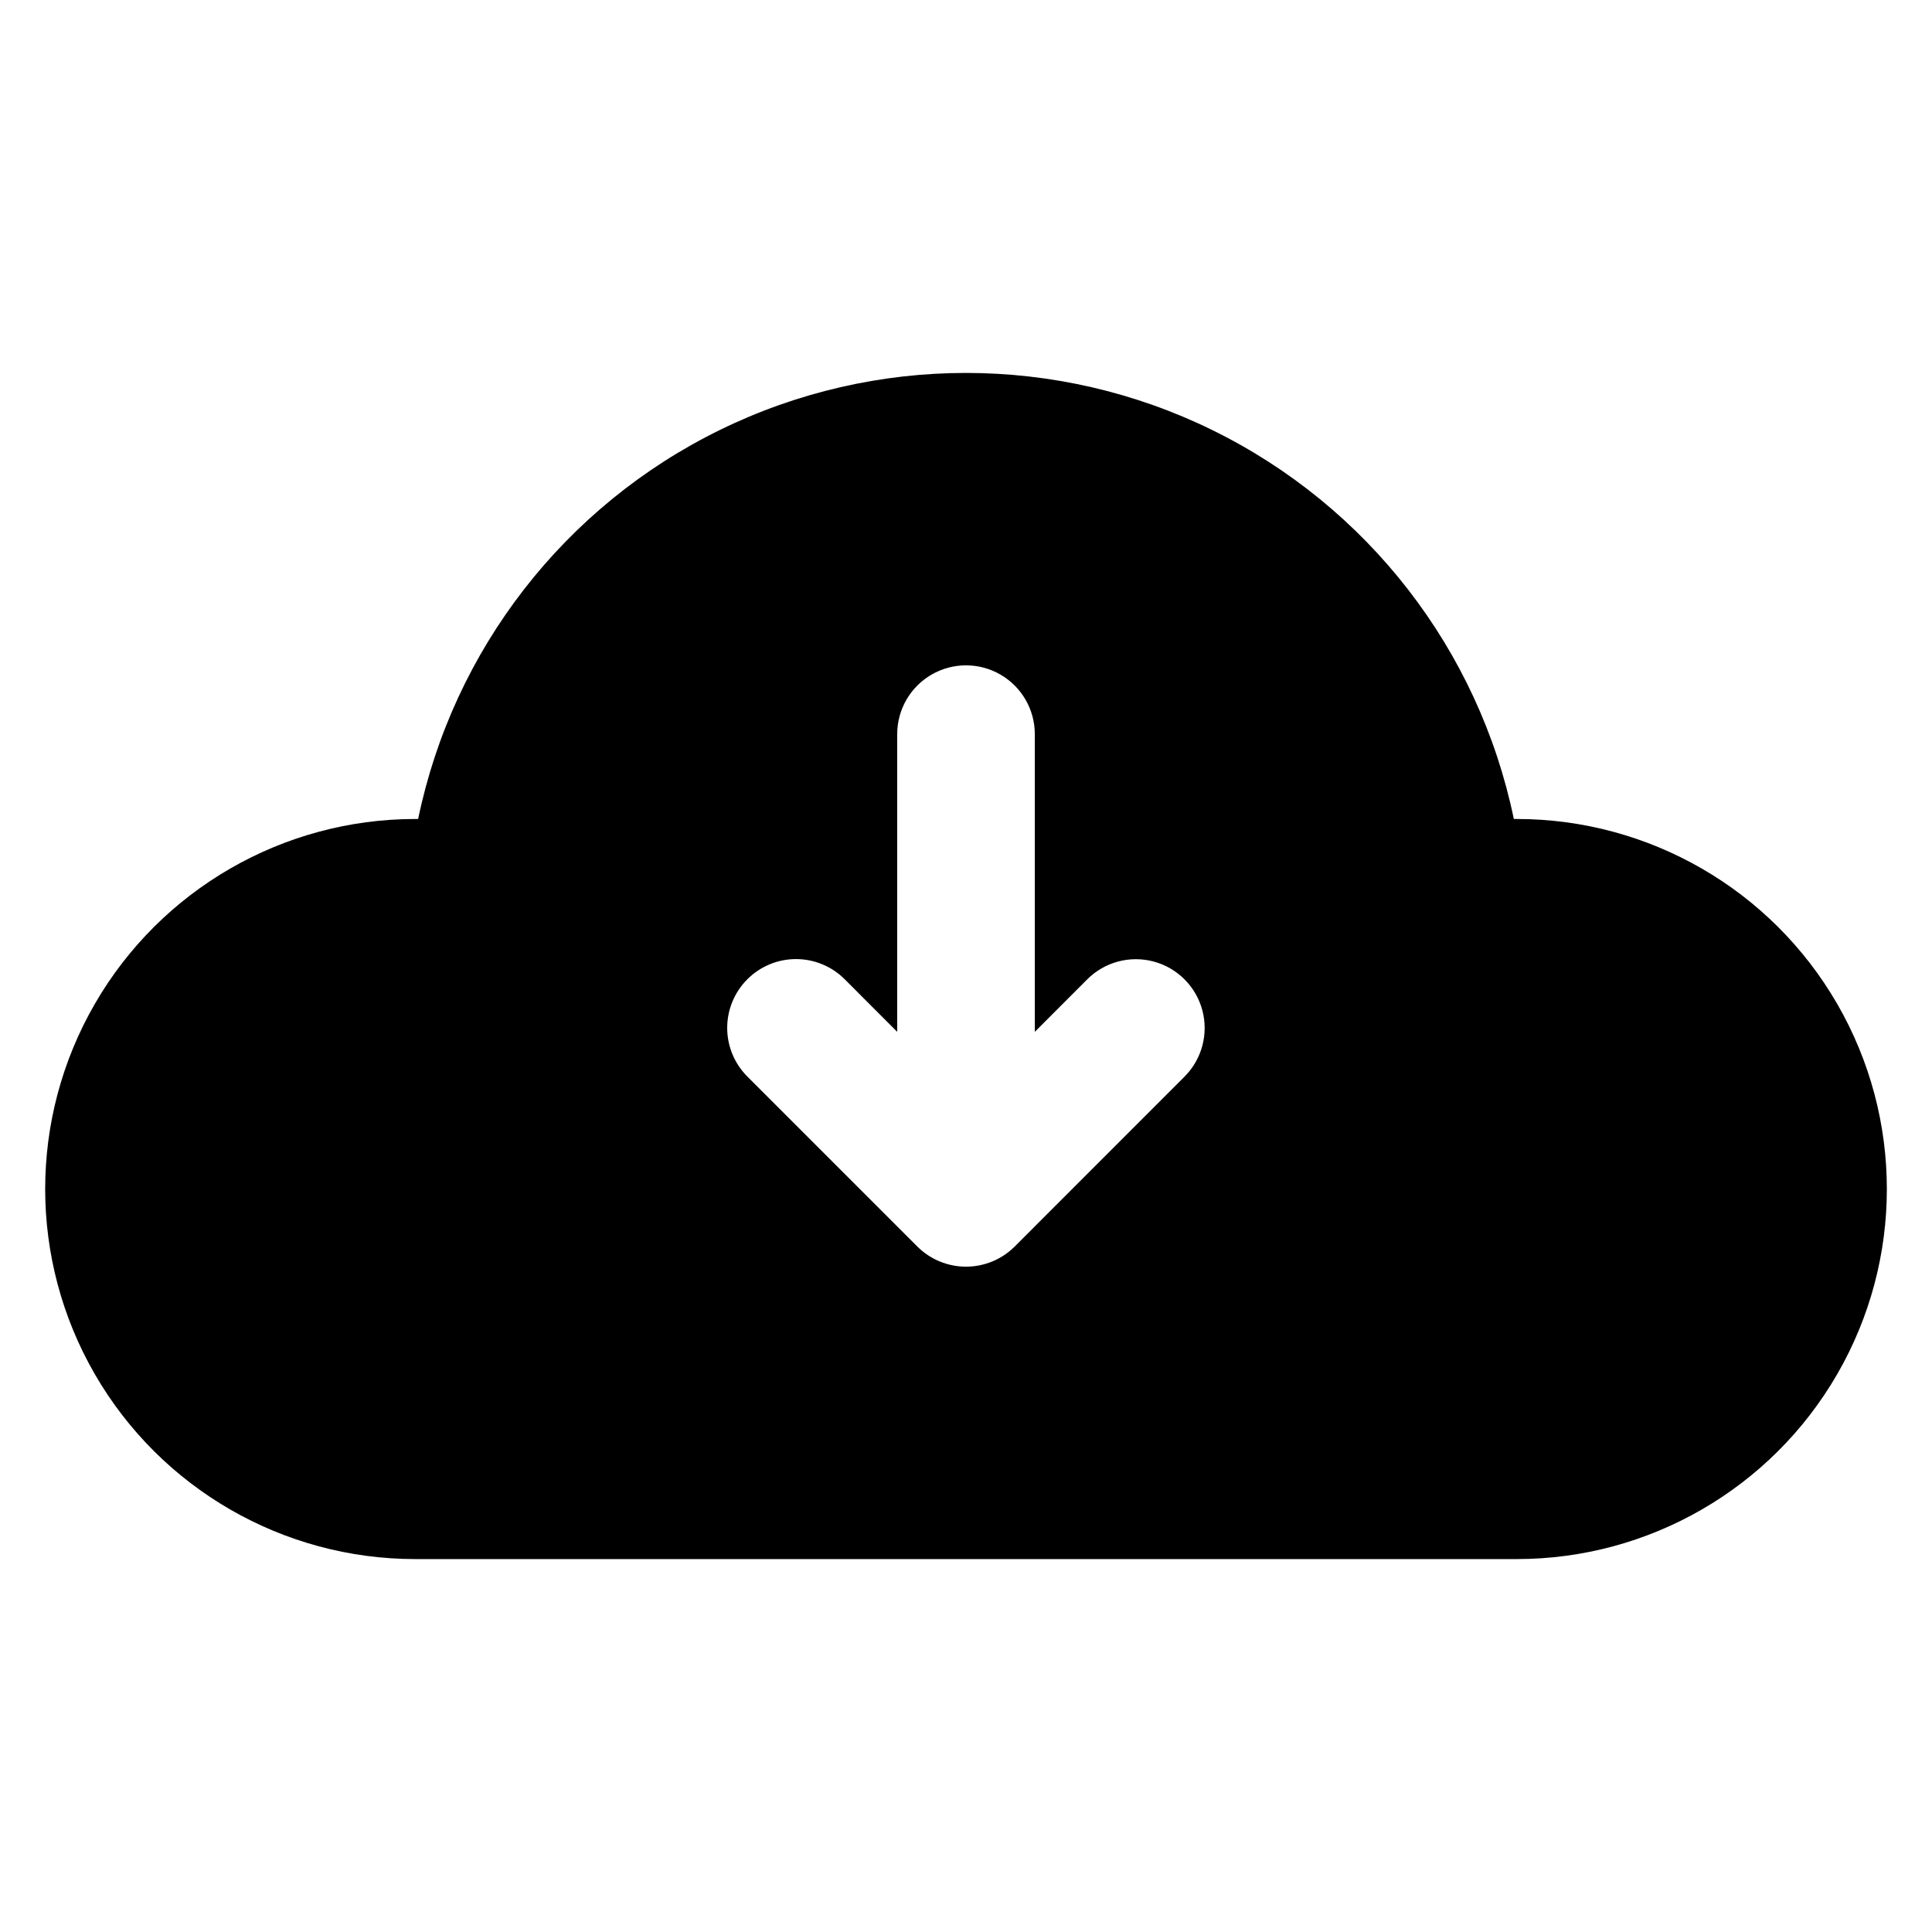 <?xml version="1.0" encoding="UTF-8"?>
<!-- Uploaded to: ICON Repo, www.svgrepo.com, Generator: ICON Repo Mixer Tools -->
<svg fill="#000000" width="800px" height="800px" version="1.1" viewBox="144 144 512 512" xmlns="http://www.w3.org/2000/svg">
 <path d="m545.97 361.04h-0.789c-9.289-44.871-38.805-82.926-79.953-103.09-41.152-20.16-89.312-20.16-130.46 0-41.152 20.16-70.668 58.215-79.957 103.09h-0.773c-35.035 0-67.41 18.691-84.926 49.035-17.52 30.34-17.52 67.723 0 98.066 17.516 30.34 49.891 49.031 84.926 49.031h291.93c35.035 0 67.41-18.691 84.93-49.031 17.516-30.344 17.516-67.727 0-98.066-17.52-30.344-49.895-49.035-84.93-49.035zm-88.062 68.285-45.008 45.023c-3.422 3.414-8.062 5.332-12.895 5.332-4.836 0-9.473-1.918-12.898-5.332l-45.023-45.023c-3.43-3.418-5.363-8.059-5.367-12.902s1.918-9.492 5.344-12.914c3.422-3.426 8.07-5.348 12.914-5.344 4.844 0.008 9.484 1.938 12.902 5.367l13.895 13.914v-78.891c0-6.516 3.477-12.535 9.117-15.789 5.641-3.258 12.59-3.258 18.23 0 5.641 3.254 9.117 9.273 9.117 15.789v78.891l13.895-13.91v-0.004c4.609-4.602 11.32-6.398 17.613-4.711 6.293 1.688 11.203 6.602 12.887 12.895 1.684 6.293-0.117 13.004-4.723 17.609z"/>
</svg>